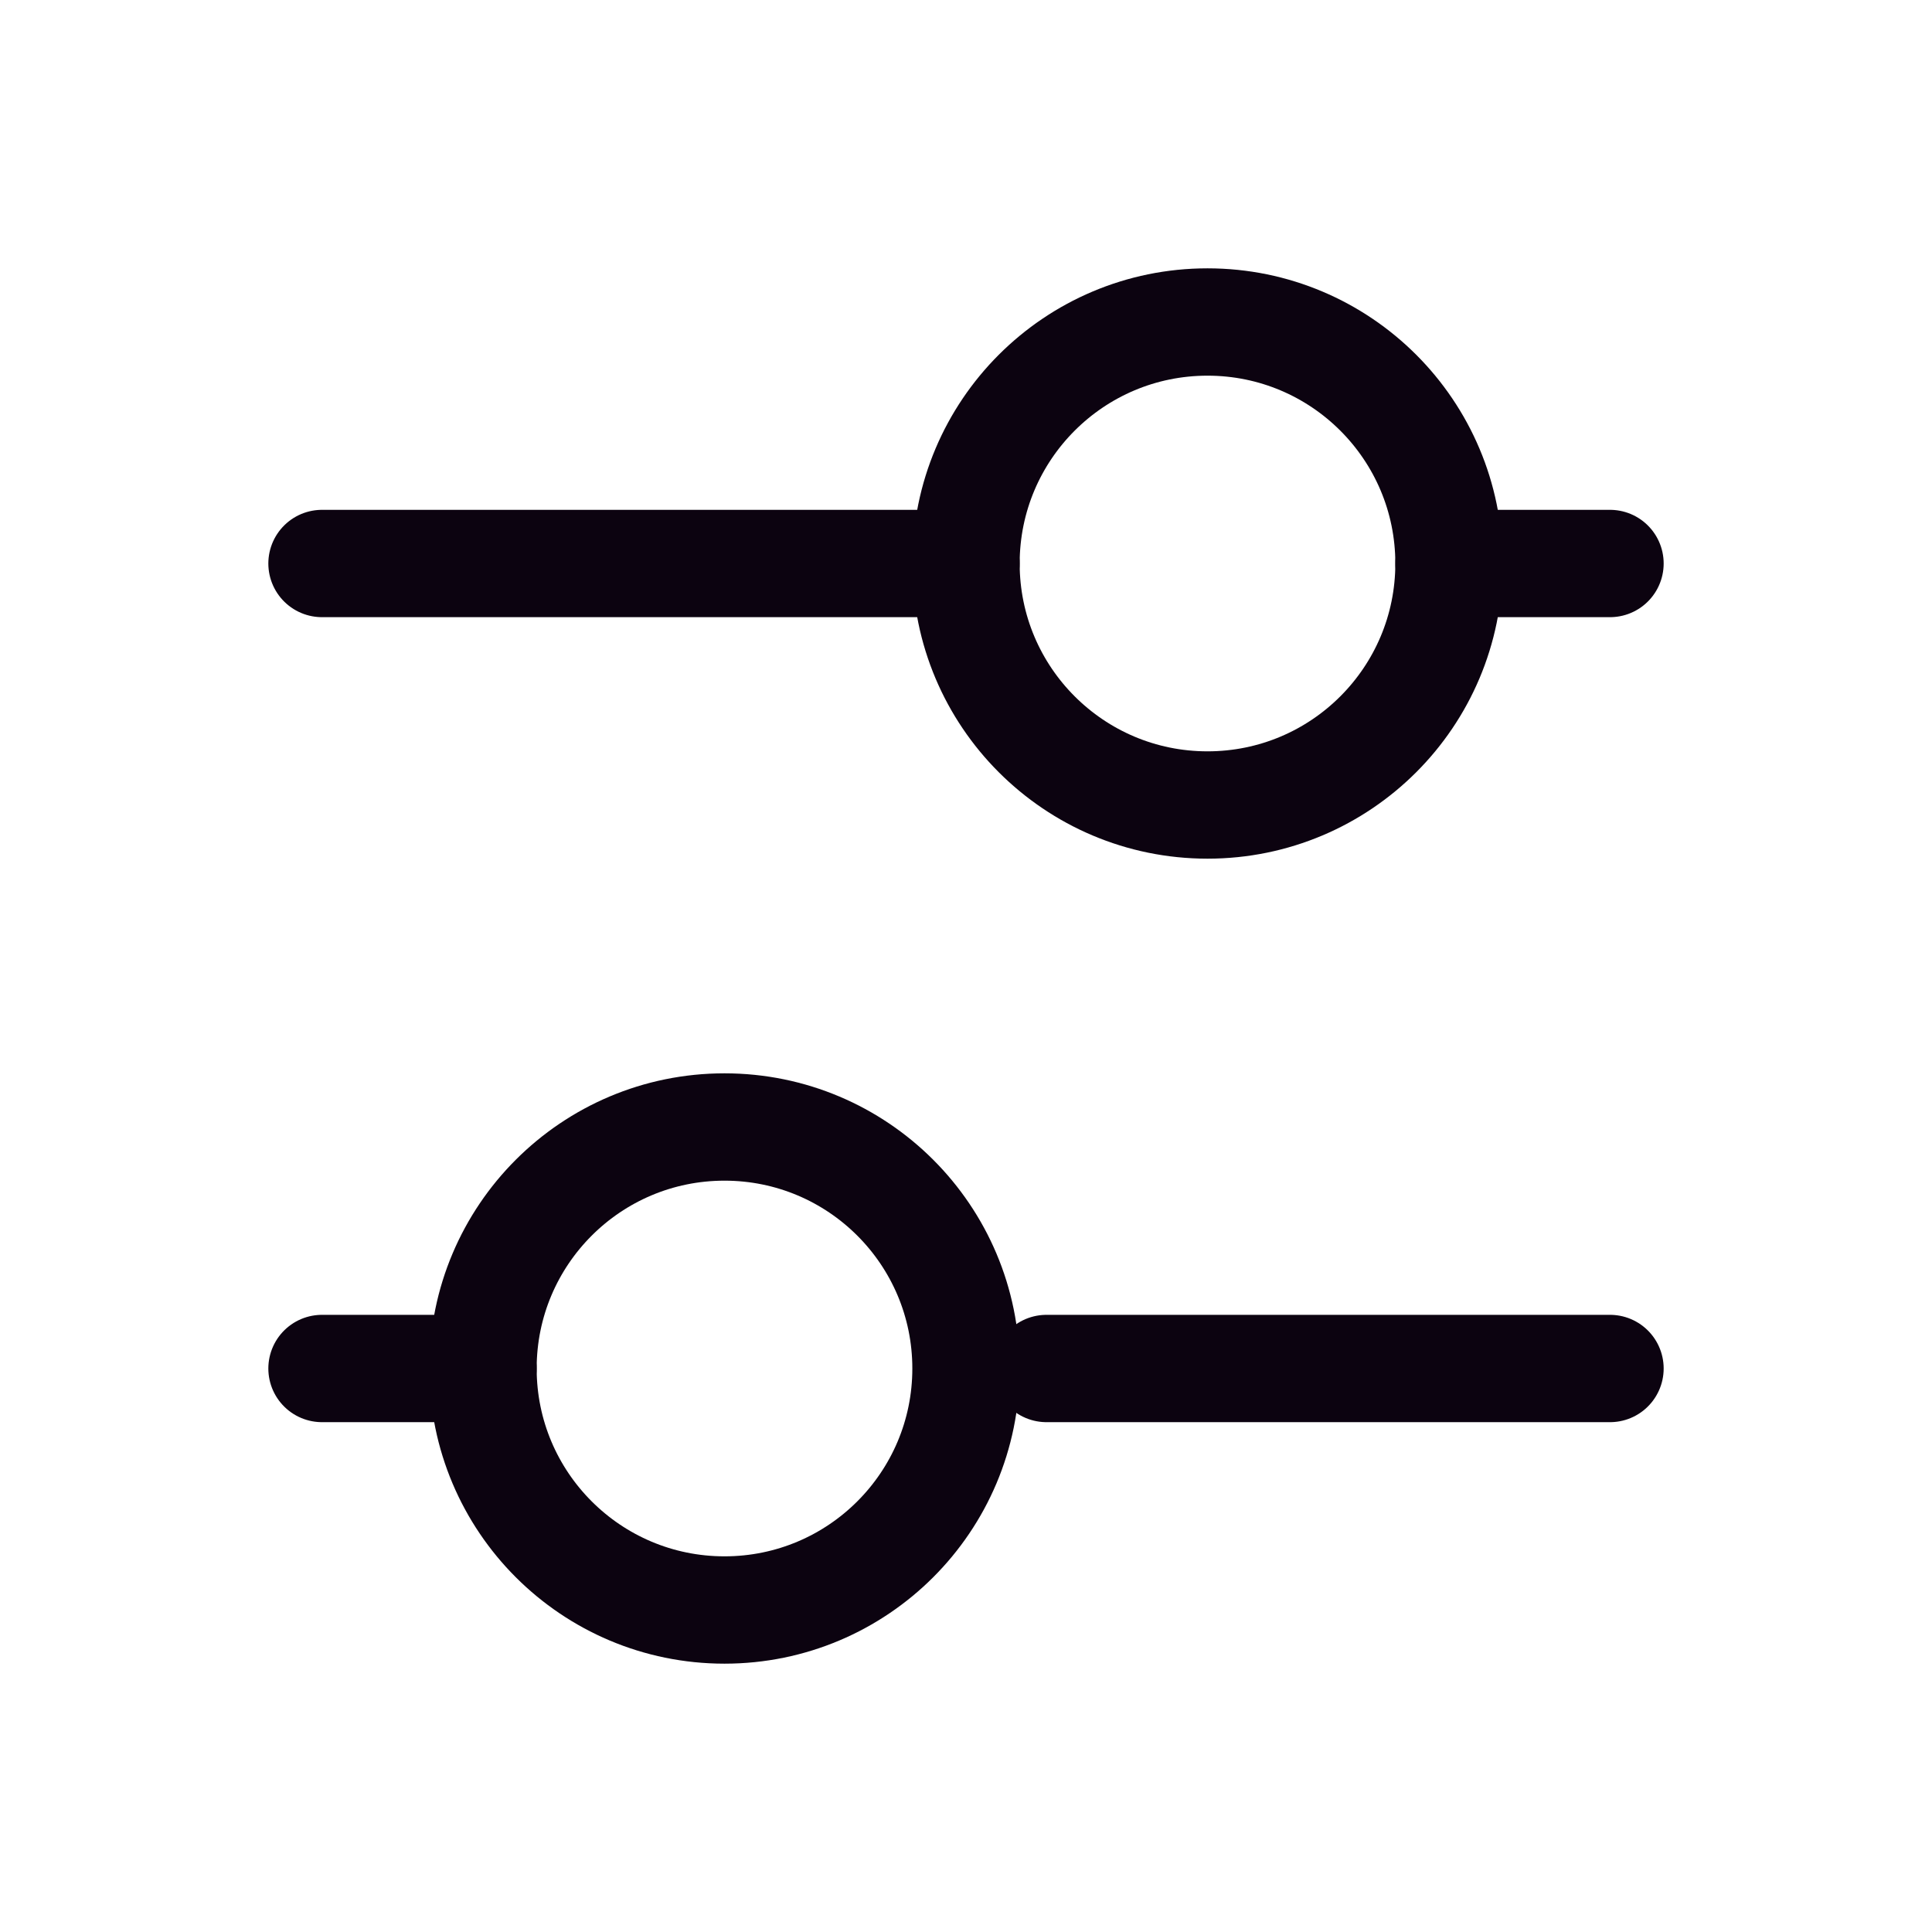 <svg width="18" height="18" viewBox="0 0 18 18" fill="none" xmlns="http://www.w3.org/2000/svg">
<g clip-path="url(#clip0_340_2571)">
<path d="M3 5.25H9" stroke="#0C0310" stroke-linecap="round"/>
<path d="M3 12.75H4.5" stroke="#0C0310" stroke-linecap="round"/>
<path d="M13.5 5.25H15" stroke="#0C0310" stroke-linecap="round"/>
<path d="M9.75 12.75H15" stroke="#0C0310" stroke-linecap="round"/>
<path d="M11.25 7.5C12.493 7.5 13.5 6.493 13.5 5.25C13.5 4.007 12.493 3 11.25 3C10.007 3 9 4.007 9 5.25C9 6.493 10.007 7.5 11.25 7.5Z" stroke="#0C0310" stroke-linecap="round"/>
<path d="M6.75 15C7.993 15 9 13.993 9 12.75C9 11.507 7.993 10.5 6.75 10.5C5.507 10.5 4.5 11.507 4.5 12.75C4.5 13.993 5.507 15 6.75 15Z" stroke="#0C0310" stroke-linecap="round"/>
</g>
<defs>
<clipPath id="clip0_340_2571">
<rect width="18" height="18" fill="white"/>
</clipPath>
</defs>
</svg>
